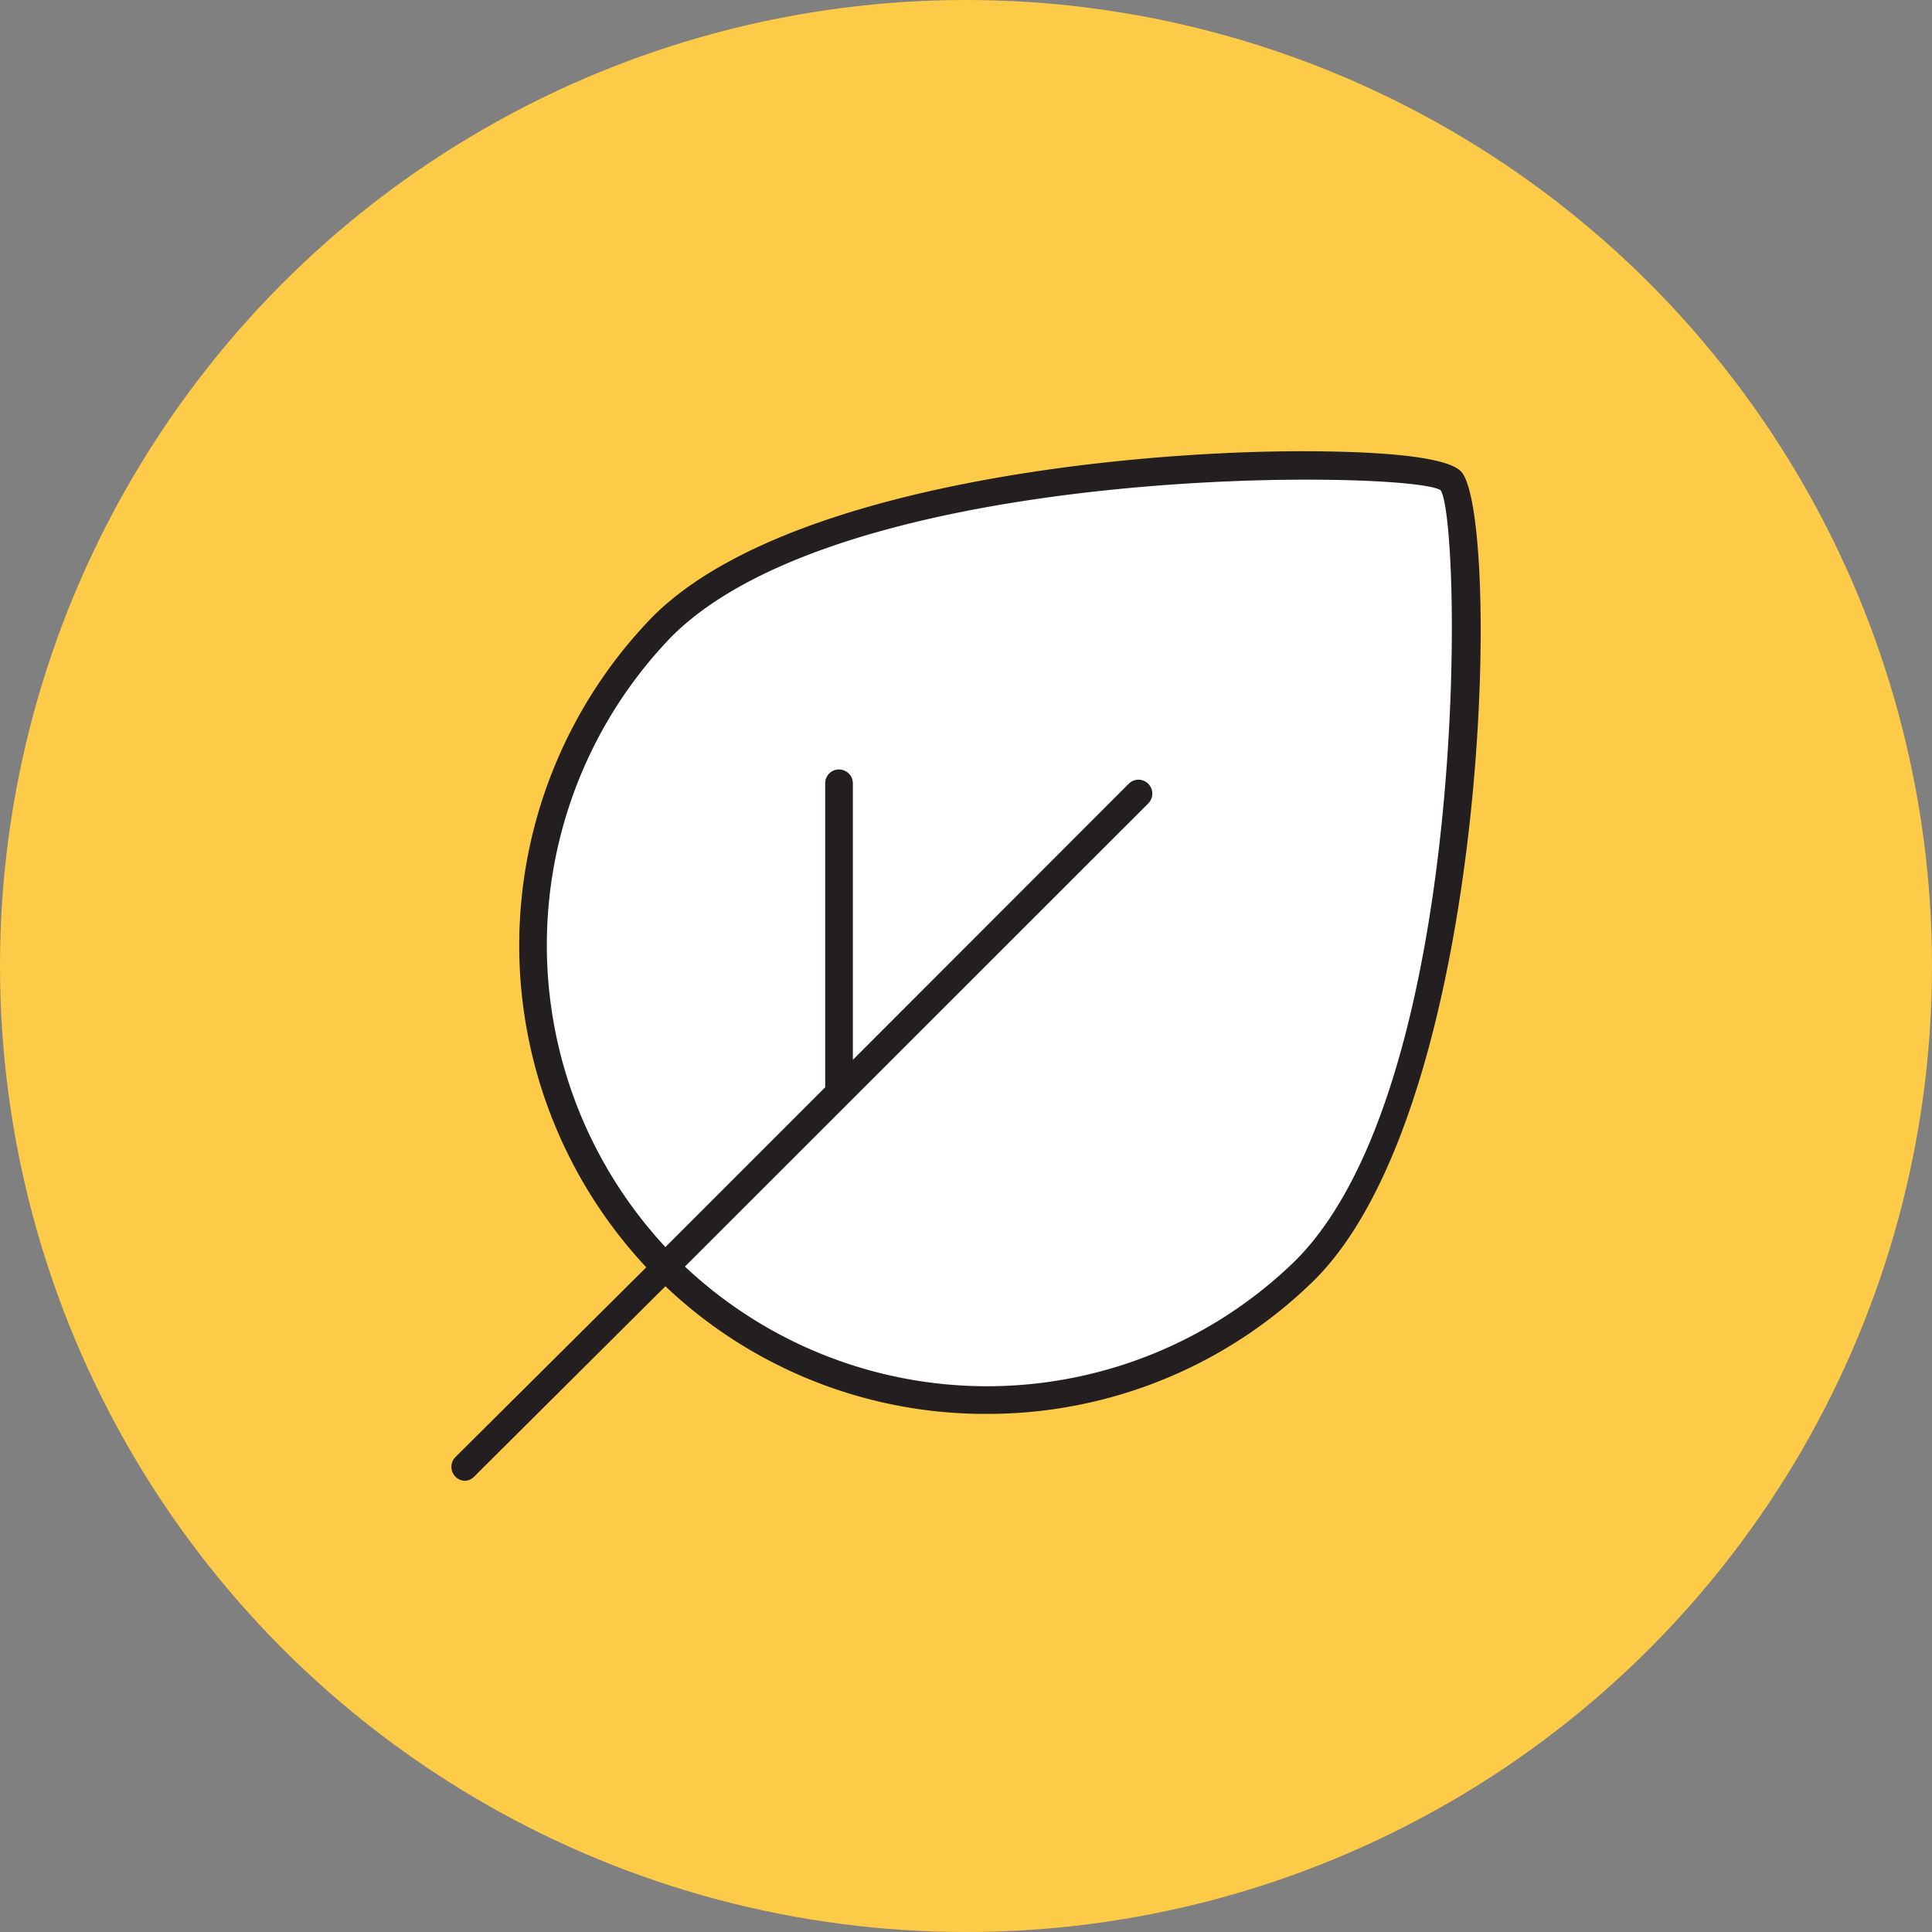 <svg xmlns="http://www.w3.org/2000/svg" width="104" height="104" viewBox="0 0 104 104"><rect x="0" y="0" width="104" height="104" fill="#808080" stroke="none"/><g id="e6f3891d-cce2-45c0-ad13-6664da89bf94" data-name="Calque 2"><g id="e75a1da8-cb1c-4449-b749-5c81e3c88491" data-name="Calque 1"><circle cx="52" cy="52" r="52" fill="#fdcb47"/><g id="e883ecbf-fdd7-4bc2-9433-bb70ae8eaa13" data-name="bdfdd8c4-1a6e-42a8-ae83-247a2abe6213"><g id="e5836702-0b4f-4623-ba49-a2f4d5a1e921" data-name="bdf80968-0bd4-474c-8b52-0ad7994e7432"><path d="M70.26,68.38A24.5,24.5,0,0,1,35.62,33.74c9.56-9.57,40.8-9.54,42.49-7.84S79.83,58.82,70.26,68.38Z" fill="#fff"/><path d="M78.64,25.37c-.88-.88-5-1.07-8.39-1.08h-.14c-9.76,0-28,1.88-35,8.93a25.38,25.38,0,0,0-.32,35L24.51,78.44A.75.75,0,0,0,25,79.71a.7.7,0,0,0,.52-.22L35.82,69.24a25,25,0,0,0,17,6.87h.29a25.07,25.07,0,0,0,17.64-7.2h0C80.32,59.38,80.82,27.58,78.64,25.37Zm-8.9,42.48a23.75,23.75,0,0,1-32.87.33L61.81,43.25a.75.75,0,0,0,0-1.06.74.74,0,0,0-1.05,0L45.91,57.05V42.16a.75.75,0,0,0-.75-.74.74.74,0,0,0-.74.74V58.53l-8.6,8.6a23.89,23.89,0,0,1,.33-32.86c6.78-6.79,24.23-8.45,34.2-8.45,4,0,6.74.26,7.2.57C78.69,28.09,79.19,58.4,69.74,67.85Z" fill="#231f20"/></g></g></g></g></svg>